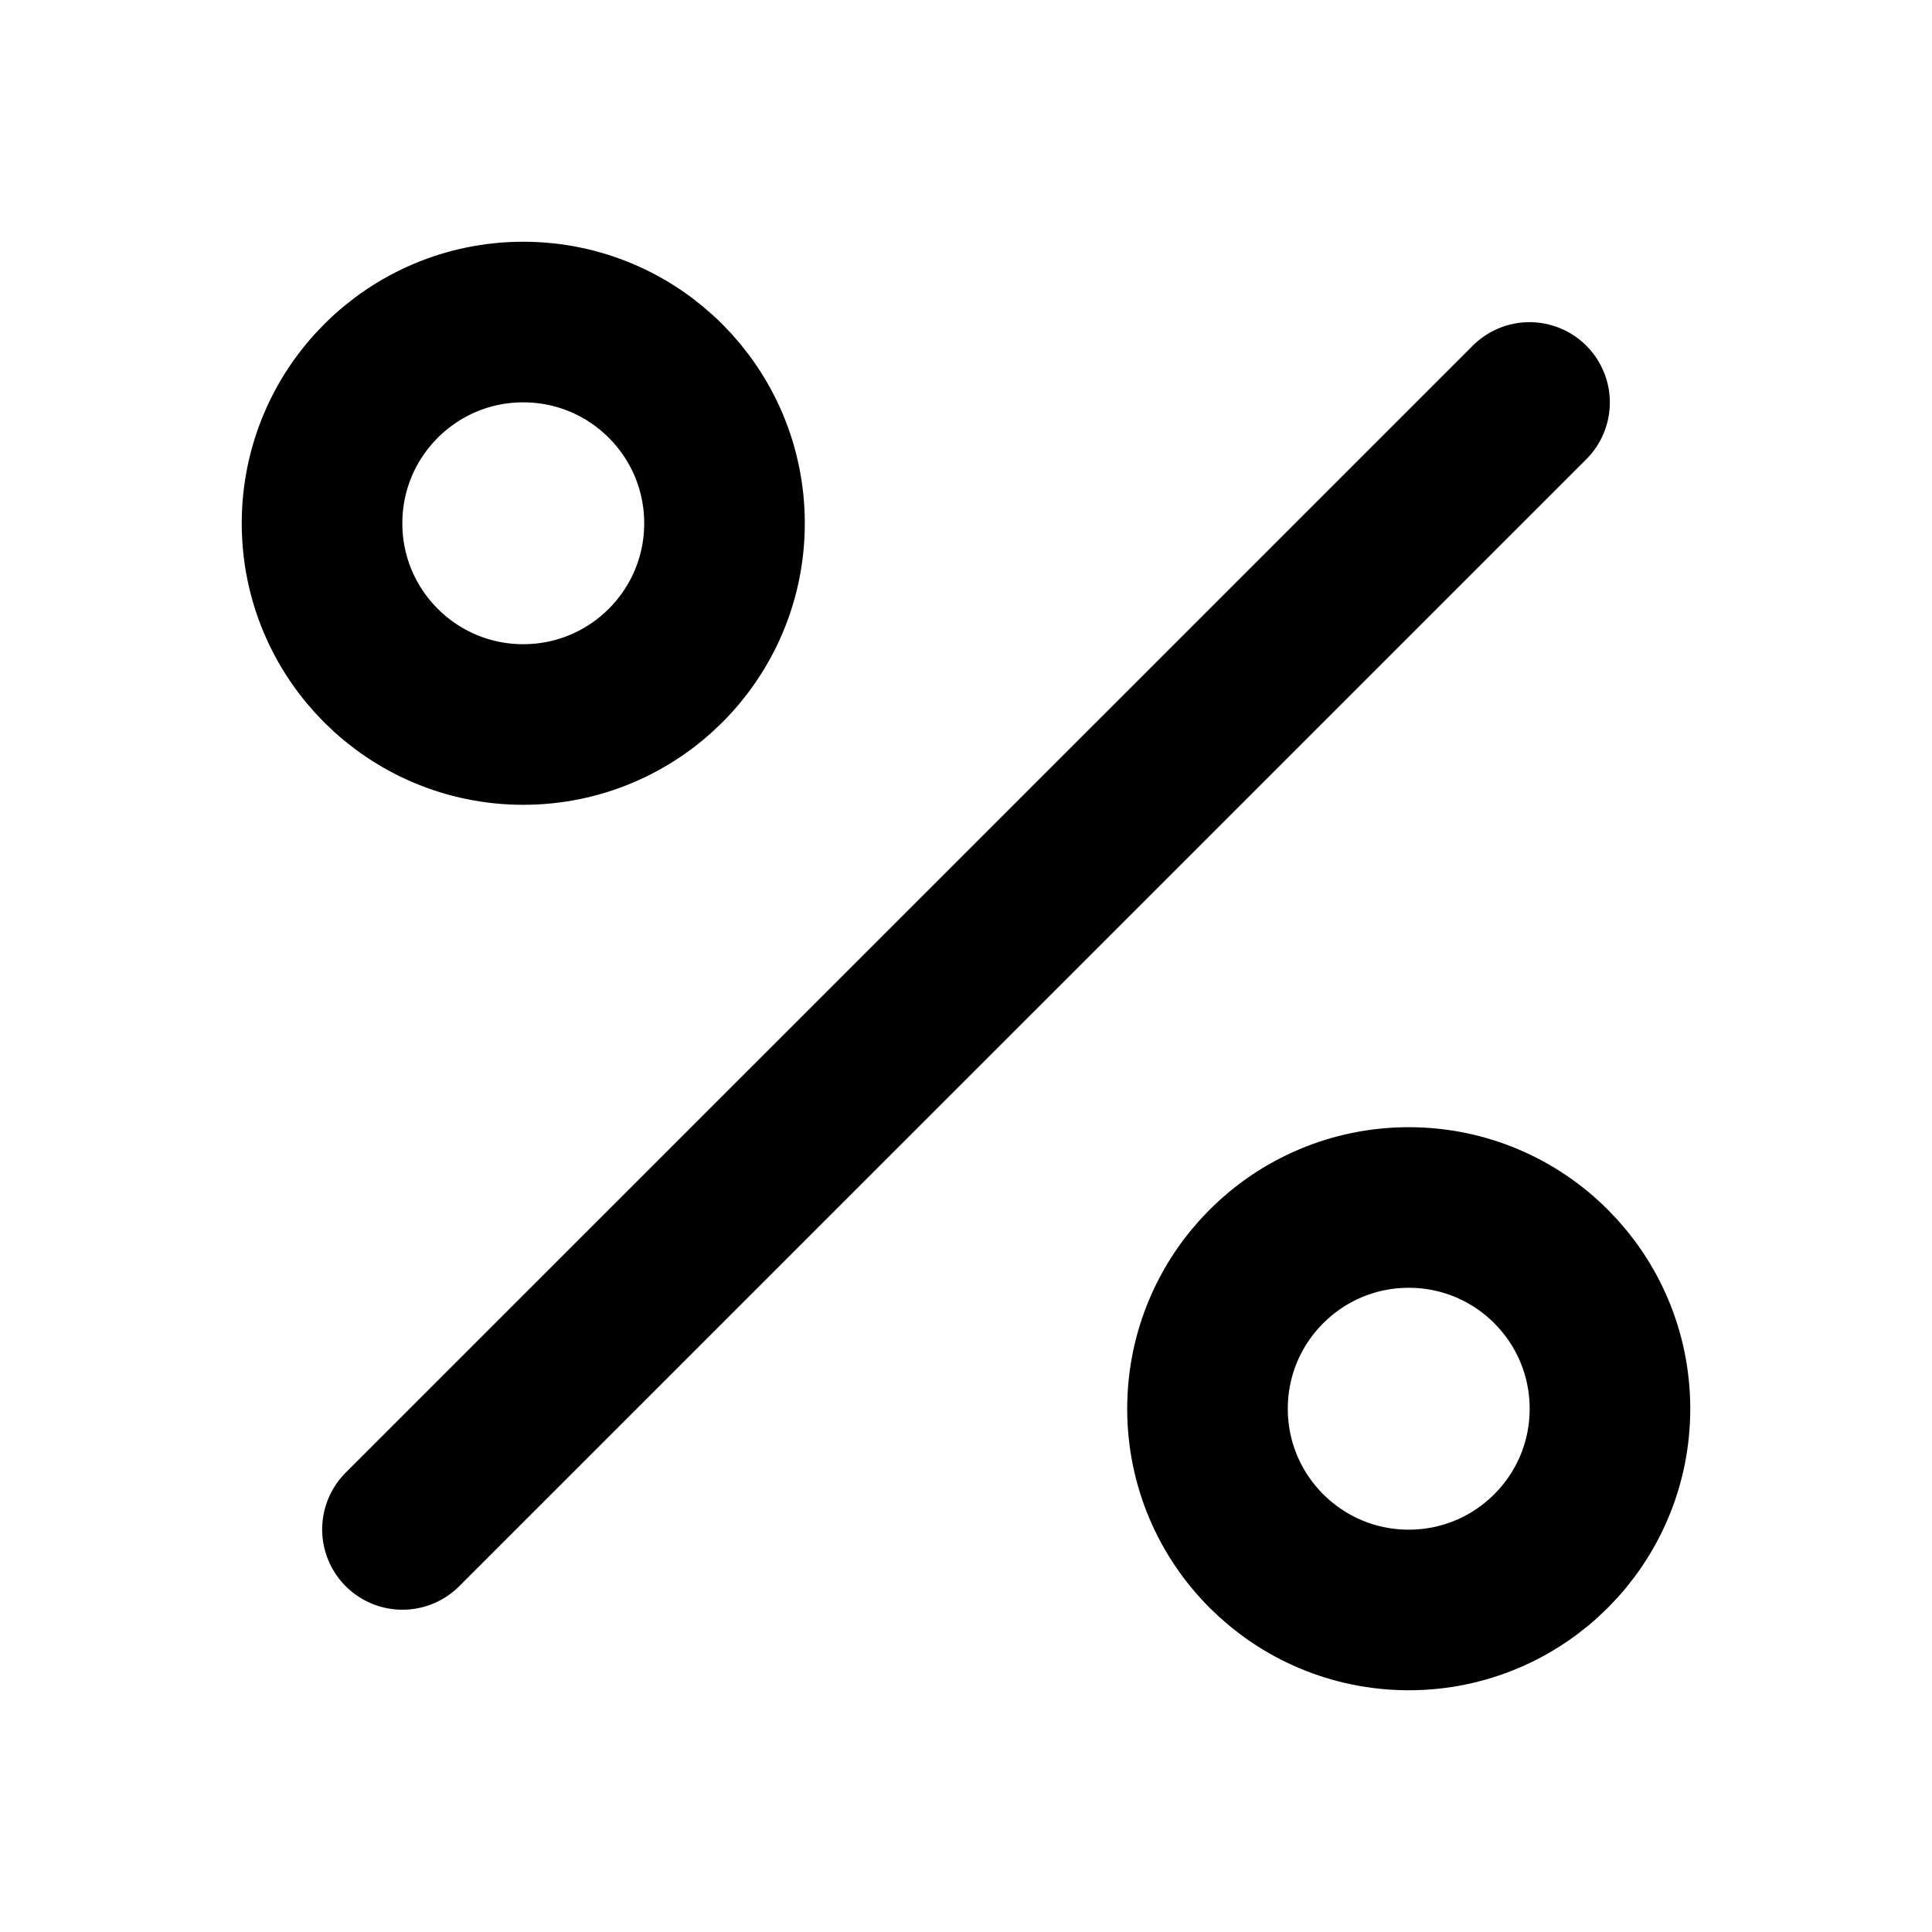<svg width="16" height="16" viewBox="0 0 16 16" fill="none" xmlns="http://www.w3.org/2000/svg">
<path d="M12.667 3.333L3.333 12.666" stroke="currentColor" stroke-width="1.33" stroke-linecap="round" stroke-linejoin="round"/>
<path d="M11.667 13.333C12.587 13.333 13.333 12.587 13.333 11.667C13.333 10.746 12.587 10 11.667 10C10.746 10 10 10.746 10 11.667C10 12.587 10.746 13.333 11.667 13.333Z" stroke="currentColor" stroke-width="1.33" stroke-linecap="round" stroke-linejoin="round"/>
<path d="M4.333 6C5.254 6 6 5.254 6 4.334C6 3.413 5.254 2.667 4.333 2.667C3.413 2.667 2.667 3.413 2.667 4.334C2.667 5.254 3.413 6 4.333 6Z" stroke="currentColor" stroke-width="1.33" stroke-linecap="round" stroke-linejoin="round"/>
</svg>
